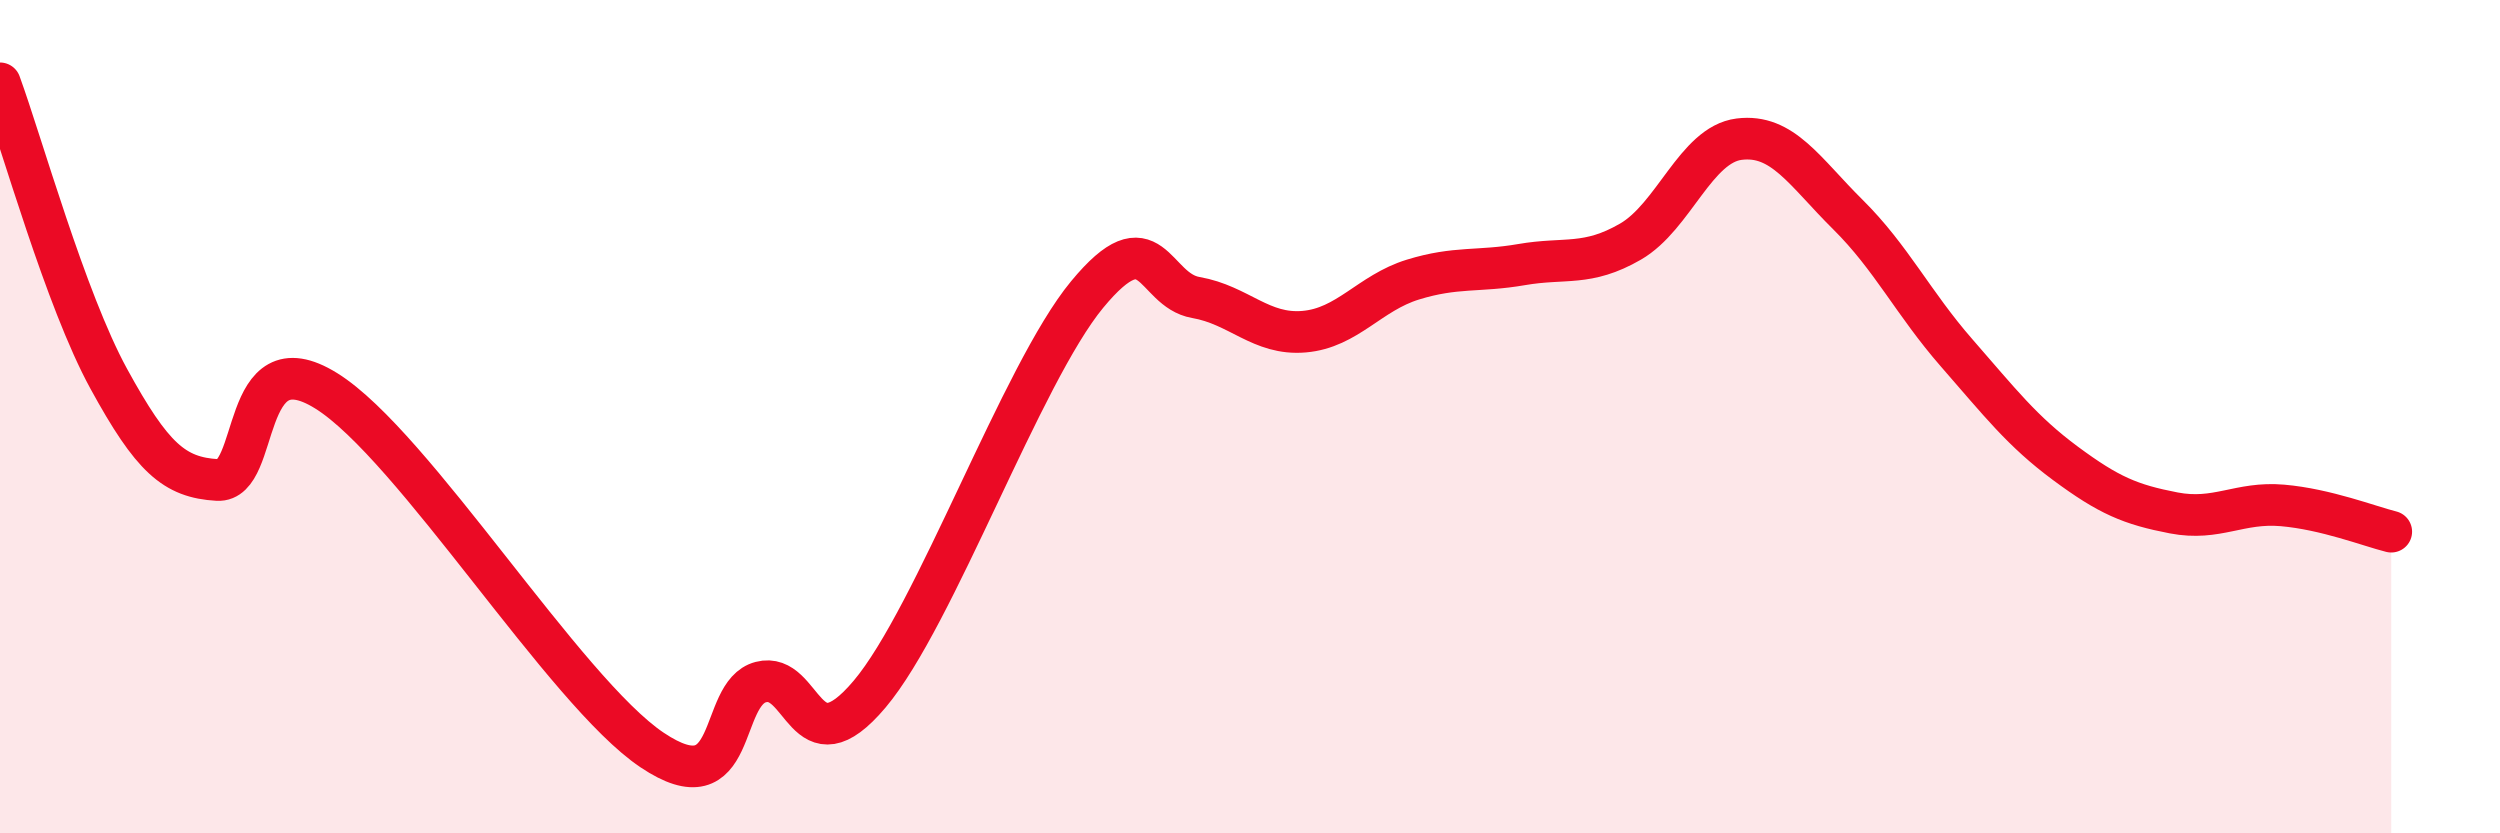 
    <svg width="60" height="20" viewBox="0 0 60 20" xmlns="http://www.w3.org/2000/svg">
      <path
        d="M 0,2 C 0.52,3.42 1.57,7.19 2.61,9.09 C 3.65,10.99 4.18,11.46 5.22,11.52 C 6.26,11.58 5.74,8.08 7.83,9.38 C 9.92,10.68 13.56,16.6 15.65,18 C 17.74,19.4 17.22,16.64 18.26,16.37 C 19.3,16.1 19.3,18.52 20.87,16.66 C 22.44,14.8 24.52,8.97 26.09,7.07 C 27.66,5.17 27.66,6.96 28.7,7.14 C 29.74,7.32 30.26,8.05 31.3,7.96 C 32.34,7.87 32.87,7.03 33.91,6.71 C 34.95,6.39 35.48,6.53 36.52,6.35 C 37.56,6.17 38.09,6.4 39.13,5.8 C 40.17,5.2 40.7,3.47 41.74,3.34 C 42.78,3.21 43.31,4.12 44.35,5.15 C 45.39,6.18 45.92,7.28 46.96,8.47 C 48,9.66 48.53,10.35 49.57,11.12 C 50.61,11.89 51.13,12.11 52.17,12.31 C 53.21,12.51 53.74,12.04 54.78,12.13 C 55.82,12.22 56.87,12.63 57.39,12.76L57.39 20L0 20Z"
        fill="#EB0A25"
        opacity="0.1"
        stroke-linecap="round"
        stroke-linejoin="round"
      />
      <path
        d="M 0,2 C 0.52,3.42 1.57,7.19 2.61,9.09 C 3.65,10.99 4.18,11.46 5.22,11.52 C 6.26,11.58 5.74,8.08 7.83,9.38 C 9.92,10.68 13.56,16.6 15.65,18 C 17.74,19.4 17.22,16.64 18.26,16.37 C 19.3,16.1 19.3,18.52 20.87,16.66 C 22.44,14.8 24.52,8.97 26.09,7.07 C 27.66,5.17 27.66,6.96 28.7,7.14 C 29.74,7.32 30.26,8.05 31.3,7.96 C 32.34,7.87 32.87,7.03 33.91,6.71 C 34.95,6.39 35.48,6.53 36.52,6.35 C 37.56,6.17 38.09,6.4 39.13,5.8 C 40.17,5.2 40.7,3.47 41.74,3.34 C 42.78,3.21 43.31,4.12 44.35,5.15 C 45.39,6.18 45.92,7.28 46.96,8.47 C 48,9.66 48.53,10.35 49.57,11.12 C 50.61,11.89 51.13,12.11 52.17,12.31 C 53.21,12.51 53.74,12.04 54.78,12.13 C 55.82,12.22 56.87,12.63 57.39,12.76"
        stroke="#EB0A25"
        stroke-width="1"
        fill="none"
        stroke-linecap="round"
        stroke-linejoin="round"
      />
    </svg>
  